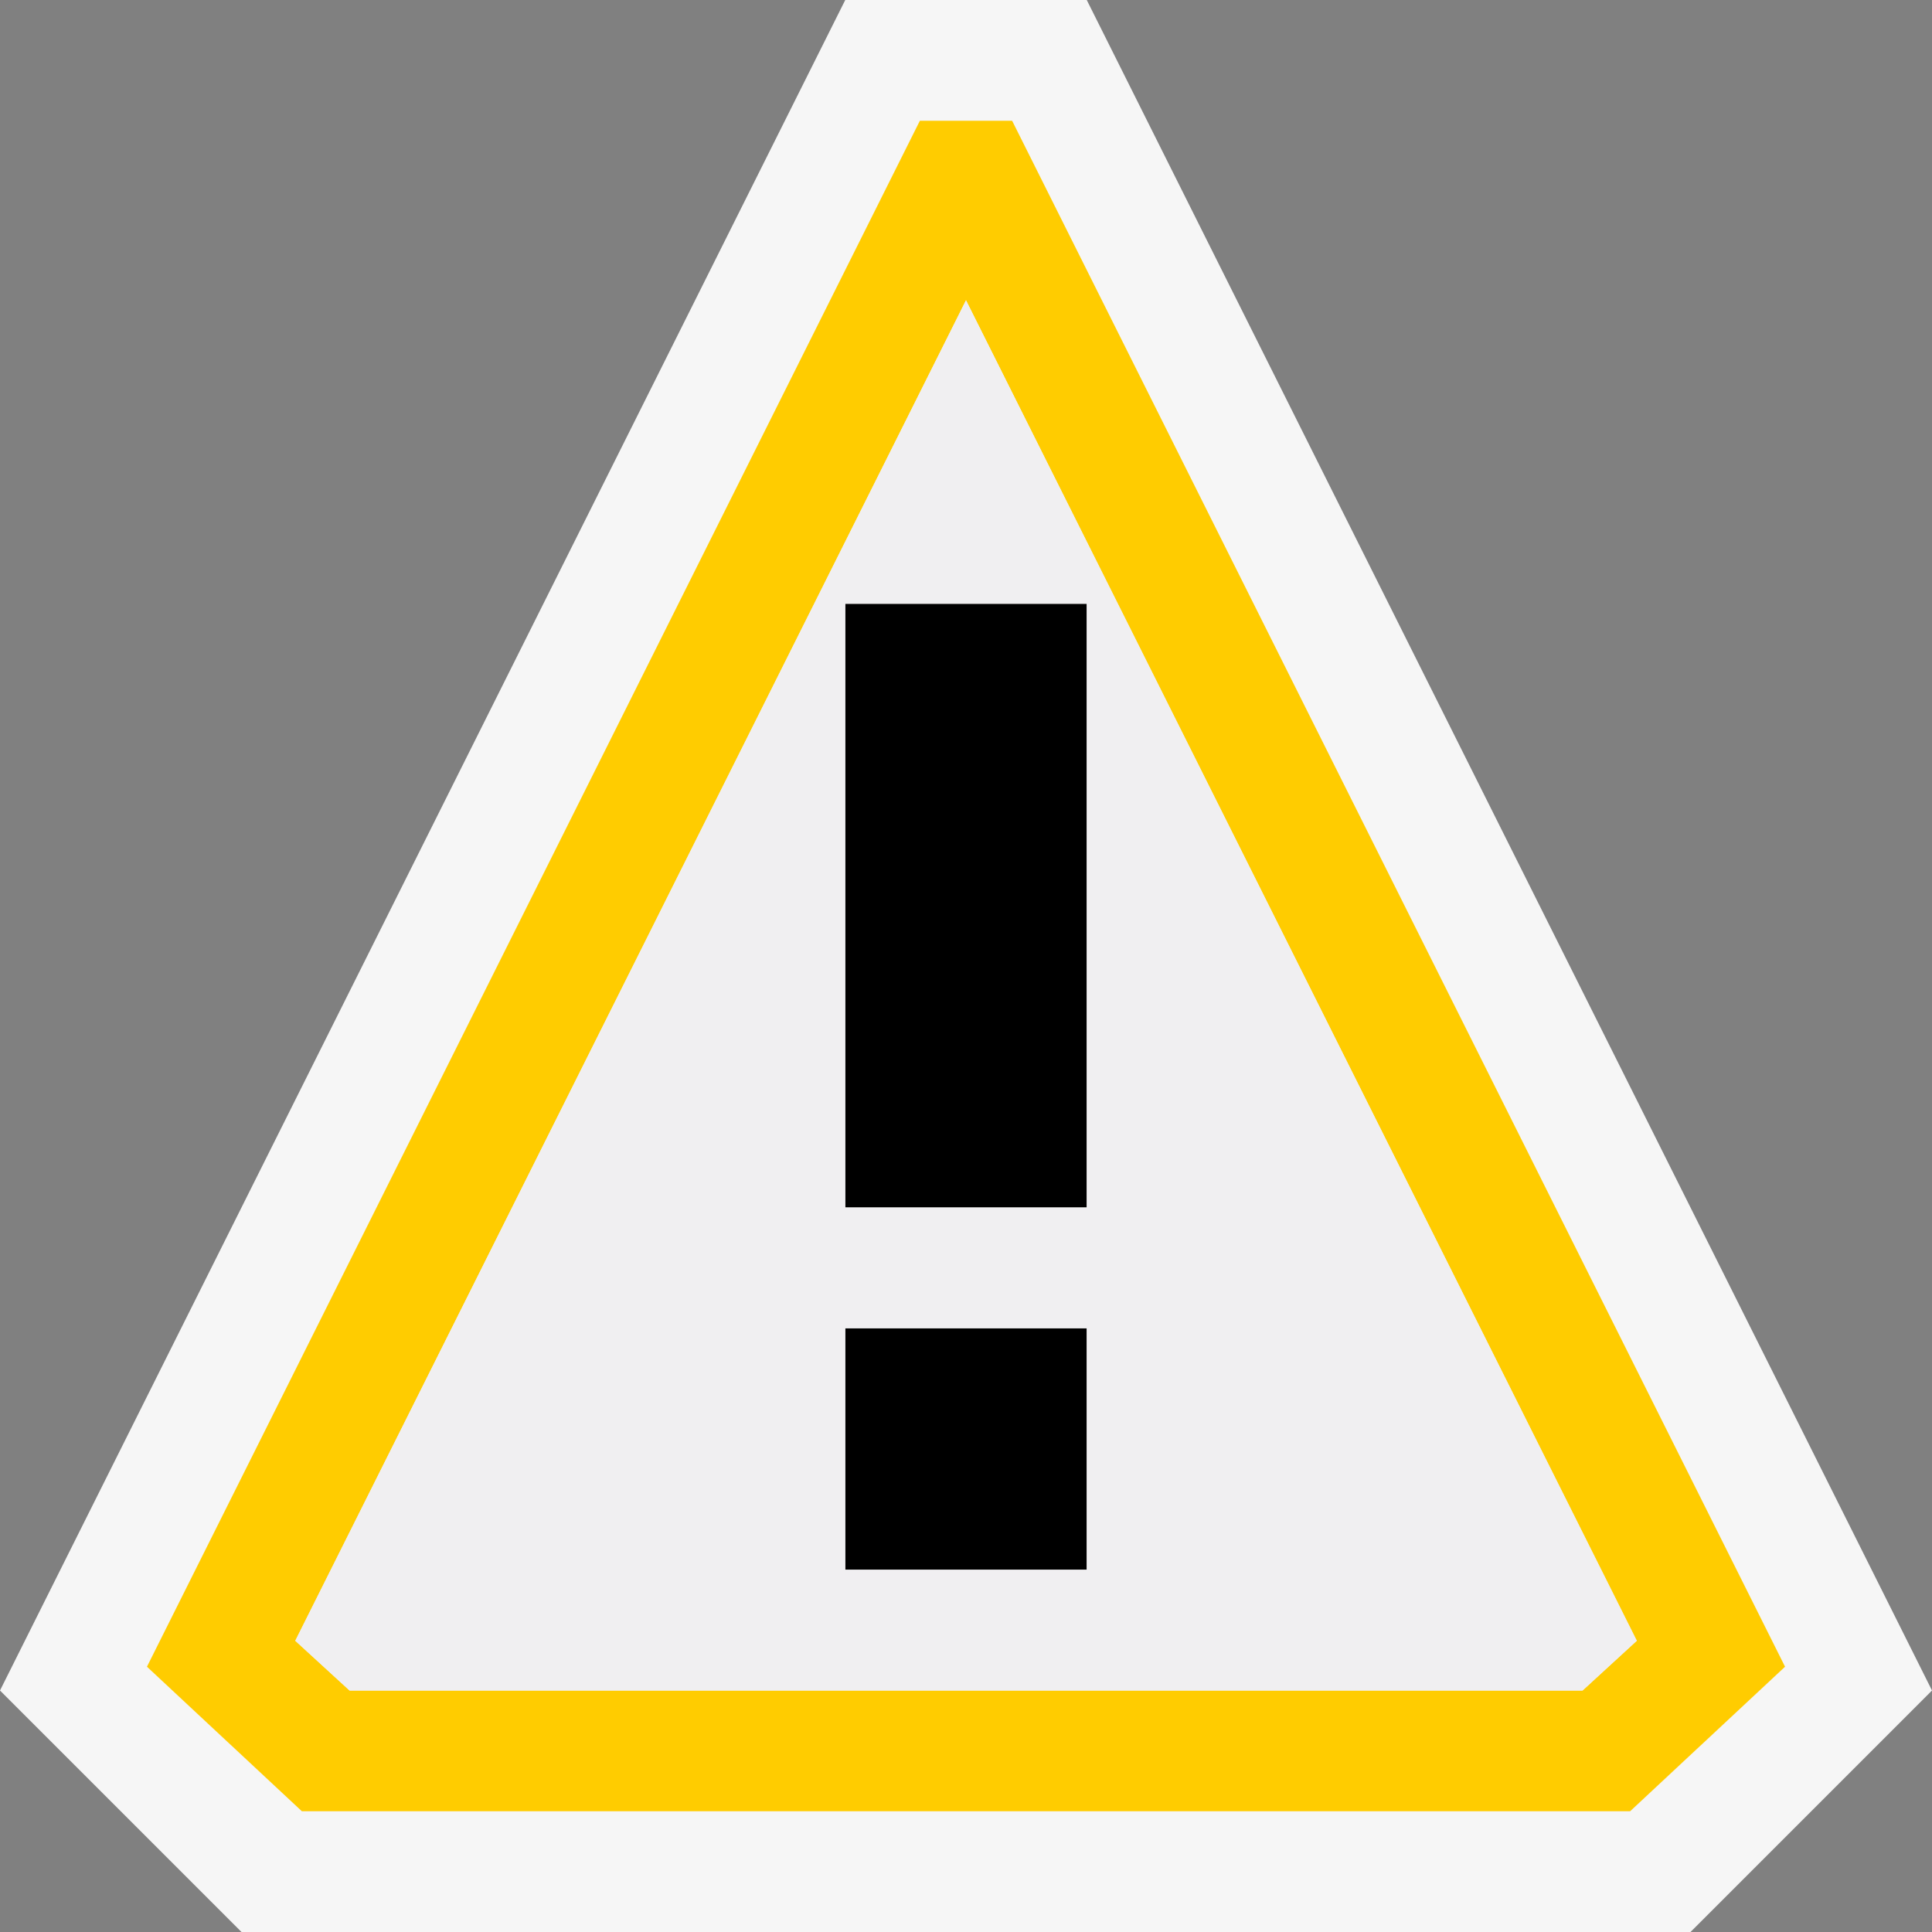 <svg xmlns="http://www.w3.org/2000/svg" viewBox="0 0 16 16"><rect x="0" y="0" width="16" height="16" fill="#808080" stroke="none"/><style>.icon-canvas-transparent{opacity:0;fill:#f6f6f6}.icon-vs-out{fill:#f6f6f6}.icon-vs-fg{fill:#f0eff1}.icon-vs-yellow{fill:#fc0}</style><path class="icon-canvas-transparent" d="M16 16H0V0h16v16z" id="canvas"/><path class="icon-vs-out" d="M9 0l7 14-2 2H2l-2-2L7 0h2z" id="outline"/><g id="iconBg"><path class="icon-vs-yellow" d="M8.382 1h-.764L1.217 13.803 2.5 15h11l1.283-1.197L8.382 1zM2.895 14l-.449-.412L8 2.487l5.555 11.101-.449.412H2.895z"/><path class="icon-black" d="M7 5h2v5H7V5zm0 8h2v-2H7v2z"/></g><g id="iconFg"><path class="icon-vs-fg" d="M8 2.487L2.445 13.588l.45.412h10.211l.449-.412L8 2.487zM9 13H7v-2h2v2zm0-3H7V5h2v5z"/></g></svg>